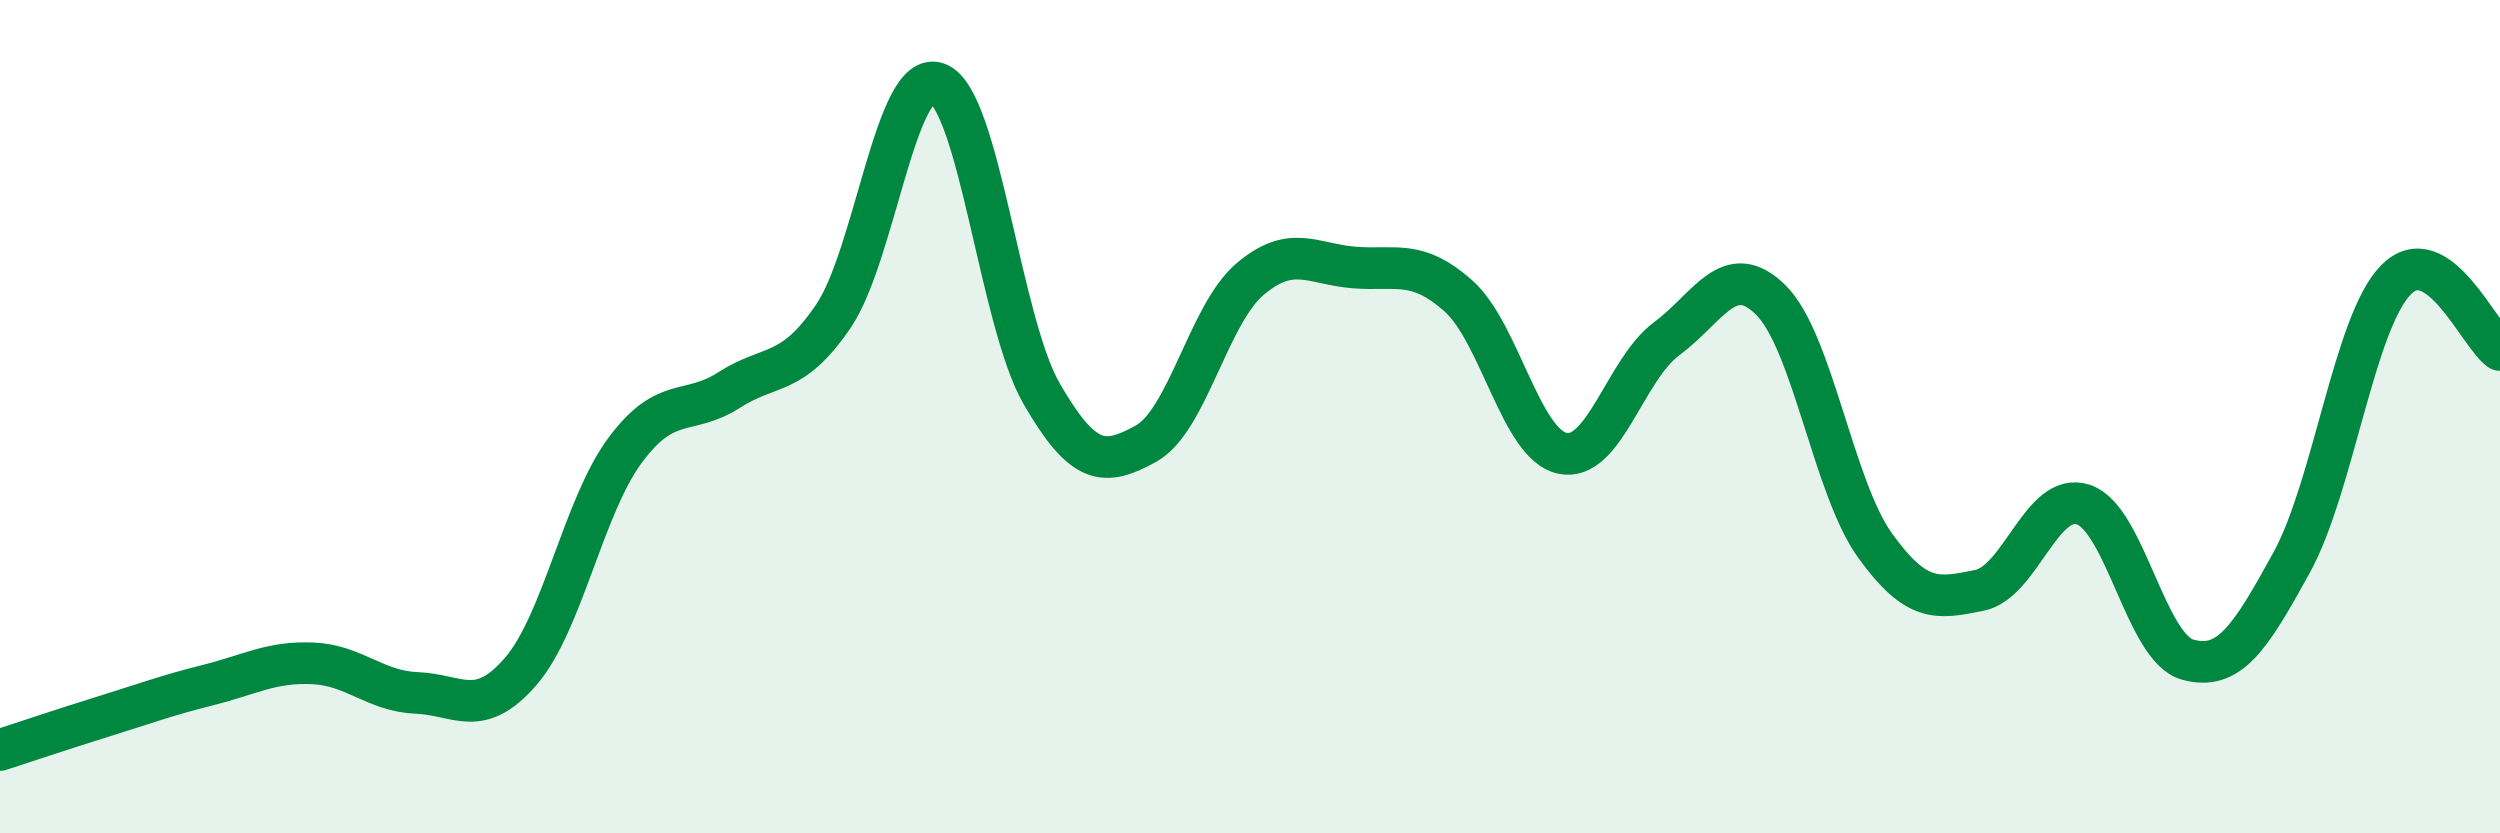 
    <svg width="60" height="20" viewBox="0 0 60 20" xmlns="http://www.w3.org/2000/svg">
      <path
        d="M 0,18 C 0.5,17.84 1.5,17.5 2.5,17.19 C 3.5,16.88 4,16.69 5,16.44 C 6,16.19 6.5,15.88 7.5,15.92 C 8.5,15.96 9,16.59 10,16.63 C 11,16.67 11.5,17.27 12.5,16.11 C 13.5,14.95 14,12.16 15,10.81 C 16,9.46 16.5,10 17.5,9.36 C 18.5,8.72 19,9.06 20,7.59 C 21,6.12 21.5,1.63 22.5,2 C 23.5,2.37 24,7.72 25,9.45 C 26,11.18 26.5,11.2 27.5,10.65 C 28.5,10.1 29,7.55 30,6.7 C 31,5.85 31.5,6.34 32.5,6.42 C 33.5,6.5 34,6.21 35,7.1 C 36,7.99 36.5,10.67 37.5,10.88 C 38.5,11.09 39,8.87 40,8.13 C 41,7.39 41.5,6.21 42.5,7.2 C 43.5,8.19 44,11.7 45,13.09 C 46,14.48 46.5,14.37 47.5,14.17 C 48.5,13.97 49,11.78 50,12.11 C 51,12.44 51.5,15.55 52.5,15.83 C 53.5,16.11 54,15.32 55,13.5 C 56,11.68 56.5,7.74 57.5,6.72 C 58.5,5.7 59.5,8.06 60,8.4L60 20L0 20Z"
        fill="#008740"
        opacity="0.1"
        stroke-linecap="round"
        stroke-linejoin="round"
      />
      <path
        d="M 0,18 C 0.5,17.84 1.5,17.5 2.5,17.19 C 3.5,16.88 4,16.69 5,16.44 C 6,16.19 6.5,15.88 7.5,15.92 C 8.5,15.96 9,16.59 10,16.63 C 11,16.67 11.5,17.27 12.5,16.11 C 13.5,14.95 14,12.16 15,10.81 C 16,9.46 16.5,10 17.5,9.36 C 18.5,8.72 19,9.06 20,7.59 C 21,6.12 21.5,1.63 22.5,2 C 23.5,2.37 24,7.72 25,9.45 C 26,11.18 26.5,11.2 27.5,10.65 C 28.5,10.1 29,7.55 30,6.7 C 31,5.85 31.5,6.34 32.5,6.42 C 33.5,6.5 34,6.21 35,7.1 C 36,7.99 36.5,10.67 37.5,10.88 C 38.5,11.09 39,8.87 40,8.13 C 41,7.39 41.5,6.21 42.5,7.2 C 43.5,8.19 44,11.7 45,13.09 C 46,14.48 46.5,14.37 47.5,14.17 C 48.5,13.97 49,11.78 50,12.11 C 51,12.44 51.5,15.55 52.5,15.83 C 53.5,16.11 54,15.32 55,13.5 C 56,11.68 56.5,7.74 57.5,6.72 C 58.5,5.7 59.5,8.06 60,8.4"
        stroke="#008740"
        stroke-width="1"
        fill="none"
        stroke-linecap="round"
        stroke-linejoin="round"
      />
    </svg>
  
